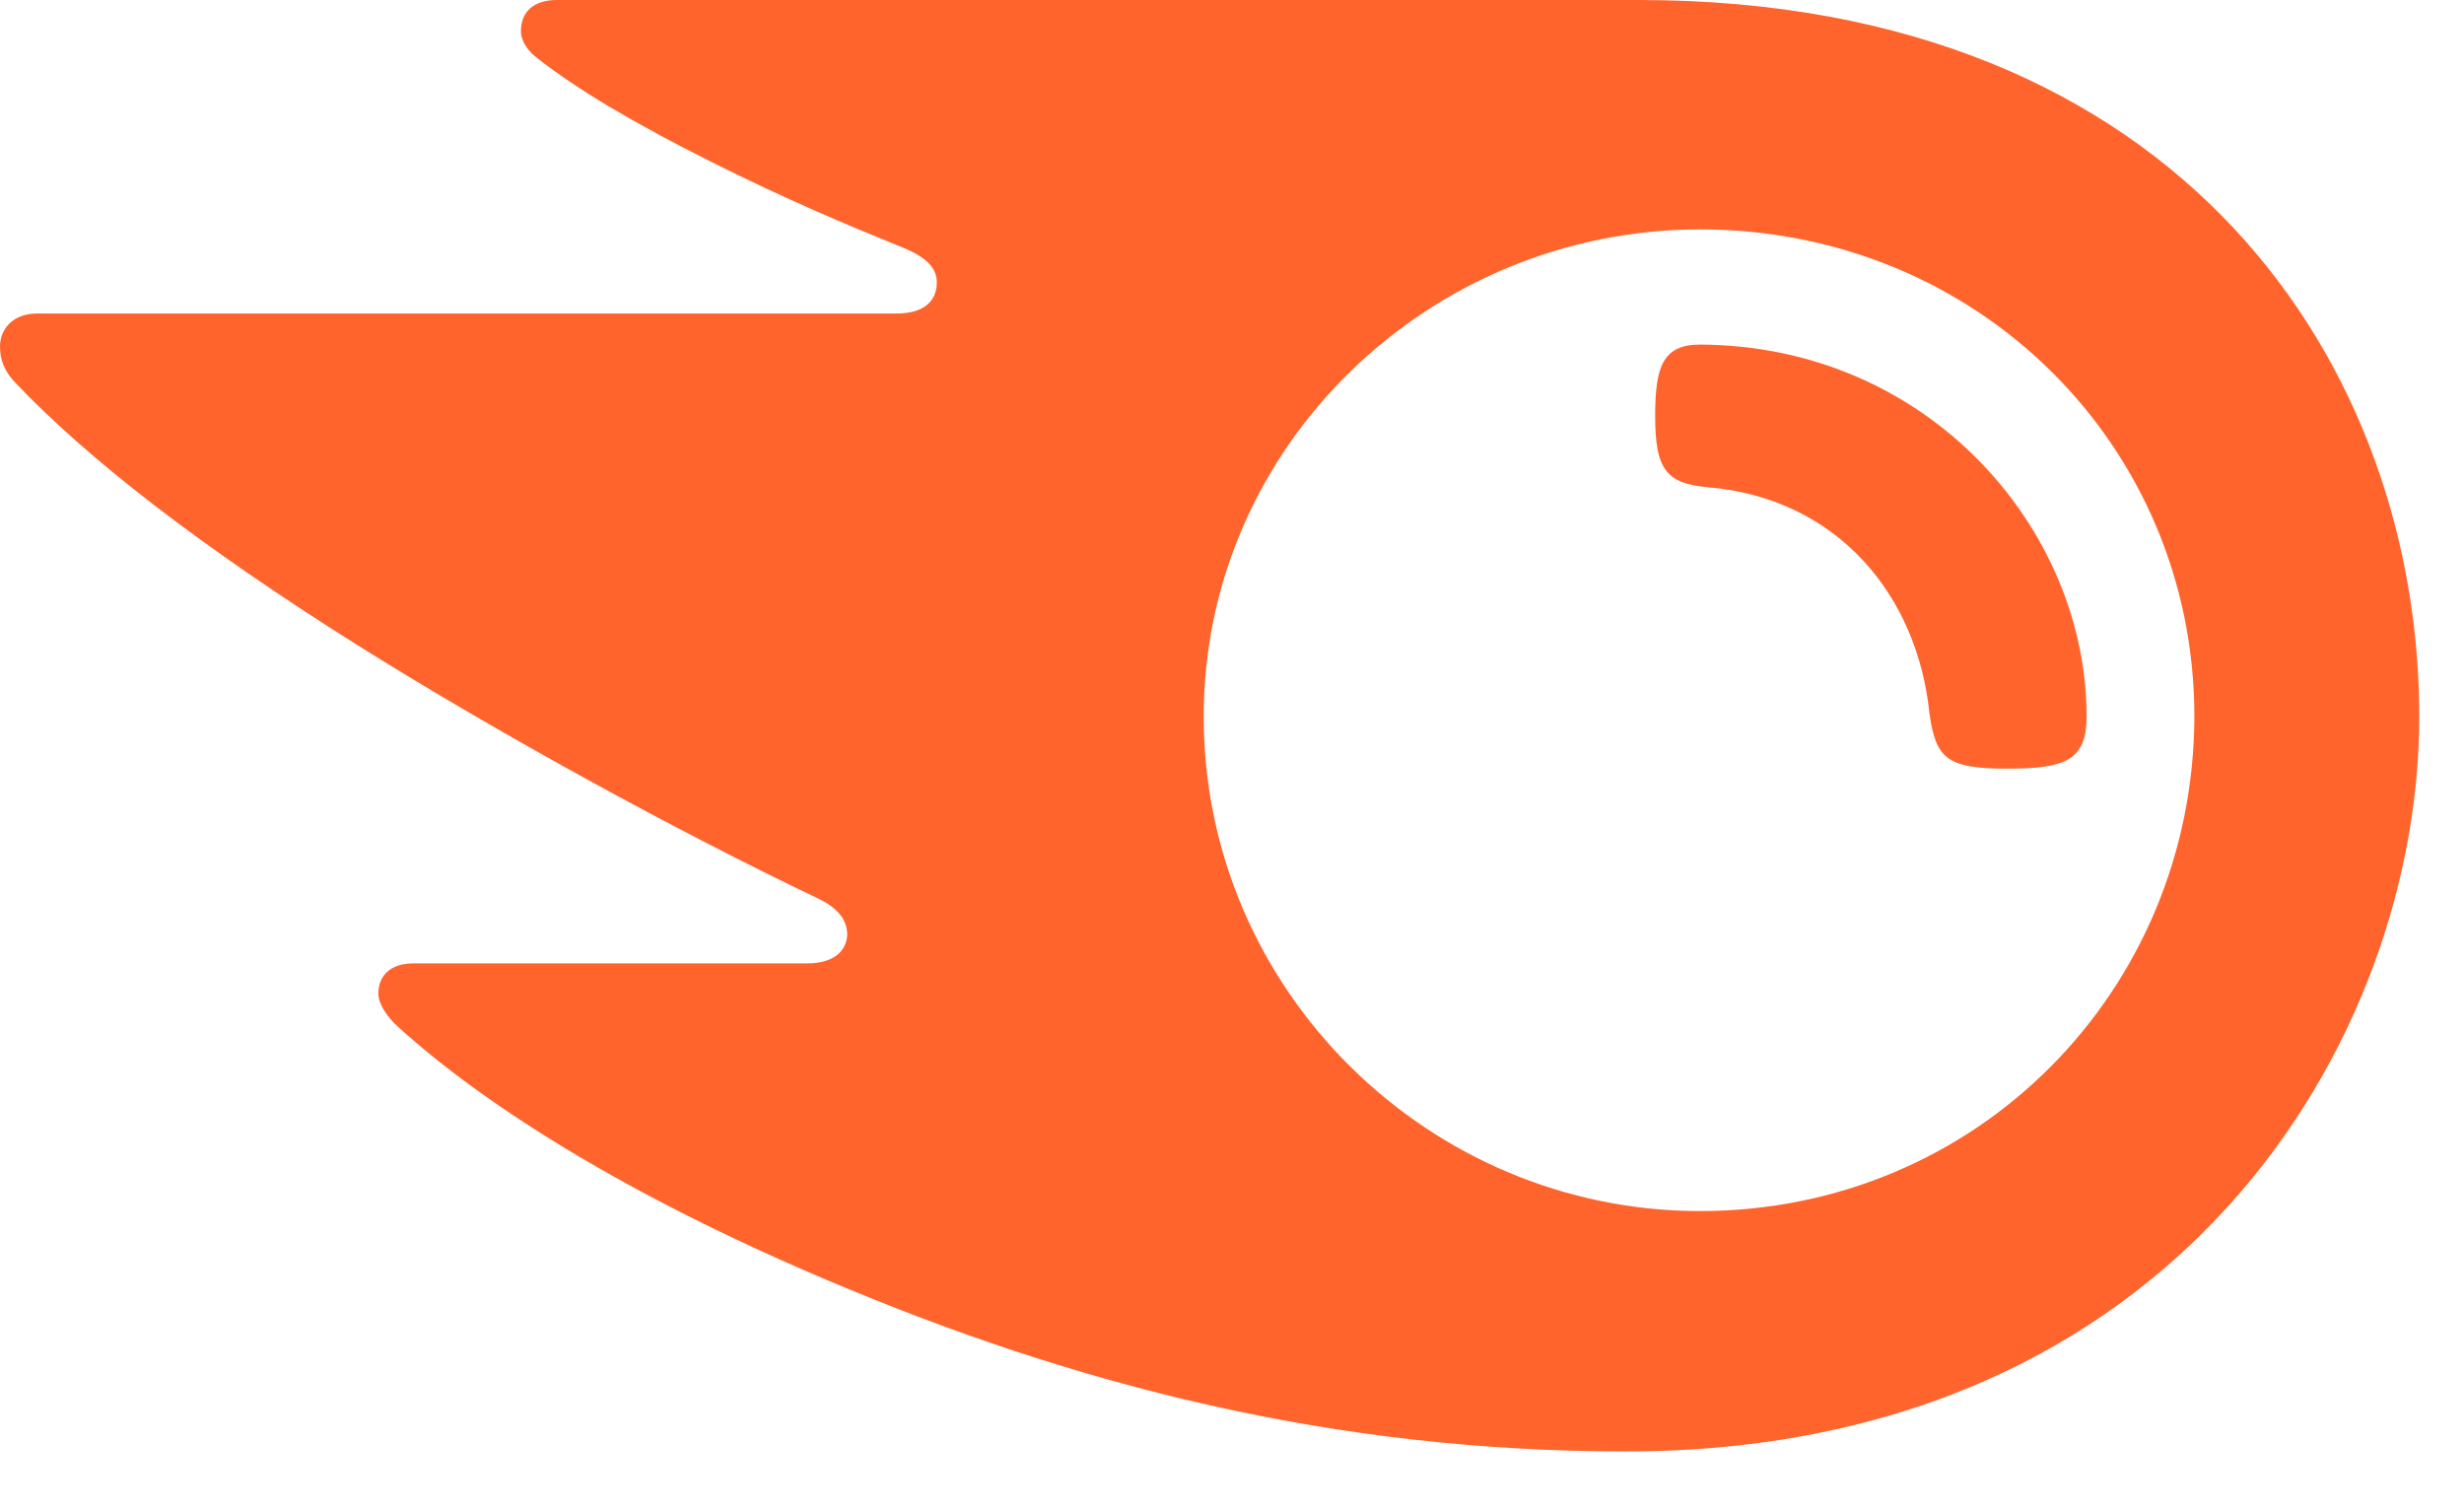 <svg width="31" height="19" viewBox="0 0 31 19" fill="none" xmlns="http://www.w3.org/2000/svg">
<g clip-path="url(#clip0_84_176)">
<g clip-path="url(#clip1_84_176)">
<path d="M26.252 9.015C26.252 9.578 25.964 9.67 25.251 9.67C24.492 9.67 24.354 9.544 24.274 8.969C24.124 7.509 23.136 6.267 21.48 6.129C20.951 6.083 20.824 5.887 20.824 5.232C20.824 4.622 20.916 4.335 21.388 4.335C24.262 4.347 26.252 6.658 26.252 9.015ZM30.437 9.015C30.437 4.634 27.471 0 20.617 0H7.003C6.727 0 6.554 0.138 6.554 0.391C6.554 0.529 6.658 0.655 6.75 0.724C7.244 1.115 7.98 1.552 8.946 2.035C9.889 2.507 10.625 2.817 11.361 3.116C11.671 3.243 11.786 3.381 11.786 3.553C11.786 3.795 11.614 3.944 11.28 3.944H0.471C0.149 3.944 0 4.151 0 4.358C0 4.53 0.057 4.68 0.207 4.829C1.081 5.749 2.484 6.853 4.519 8.13C6.301 9.245 8.509 10.452 10.268 11.292C10.567 11.43 10.659 11.591 10.659 11.763C10.648 11.959 10.498 12.12 10.153 12.12H5.197C4.921 12.12 4.76 12.269 4.76 12.499C4.76 12.626 4.864 12.787 5.002 12.913C6.129 13.937 7.934 15.052 10.337 16.075C13.546 17.444 16.8 18.26 20.456 18.26C27.39 18.26 30.437 13.074 30.437 9.015ZM21.388 15.236C17.984 15.236 15.144 12.465 15.144 9.015C15.144 5.611 17.984 2.886 21.388 2.886C24.883 2.886 27.608 5.611 27.608 9.015C27.597 12.465 24.872 15.236 21.388 15.236Z" fill="#FF642D"/>
</g>
</g>
<defs>
<clipPath id="clip0_84_176">
<rect width="31" height="19" fill="white"/>
</clipPath>
<clipPath id="clip1_84_176">
<rect width="31" height="19" fill="white"/>
</clipPath>
</defs>
</svg>
